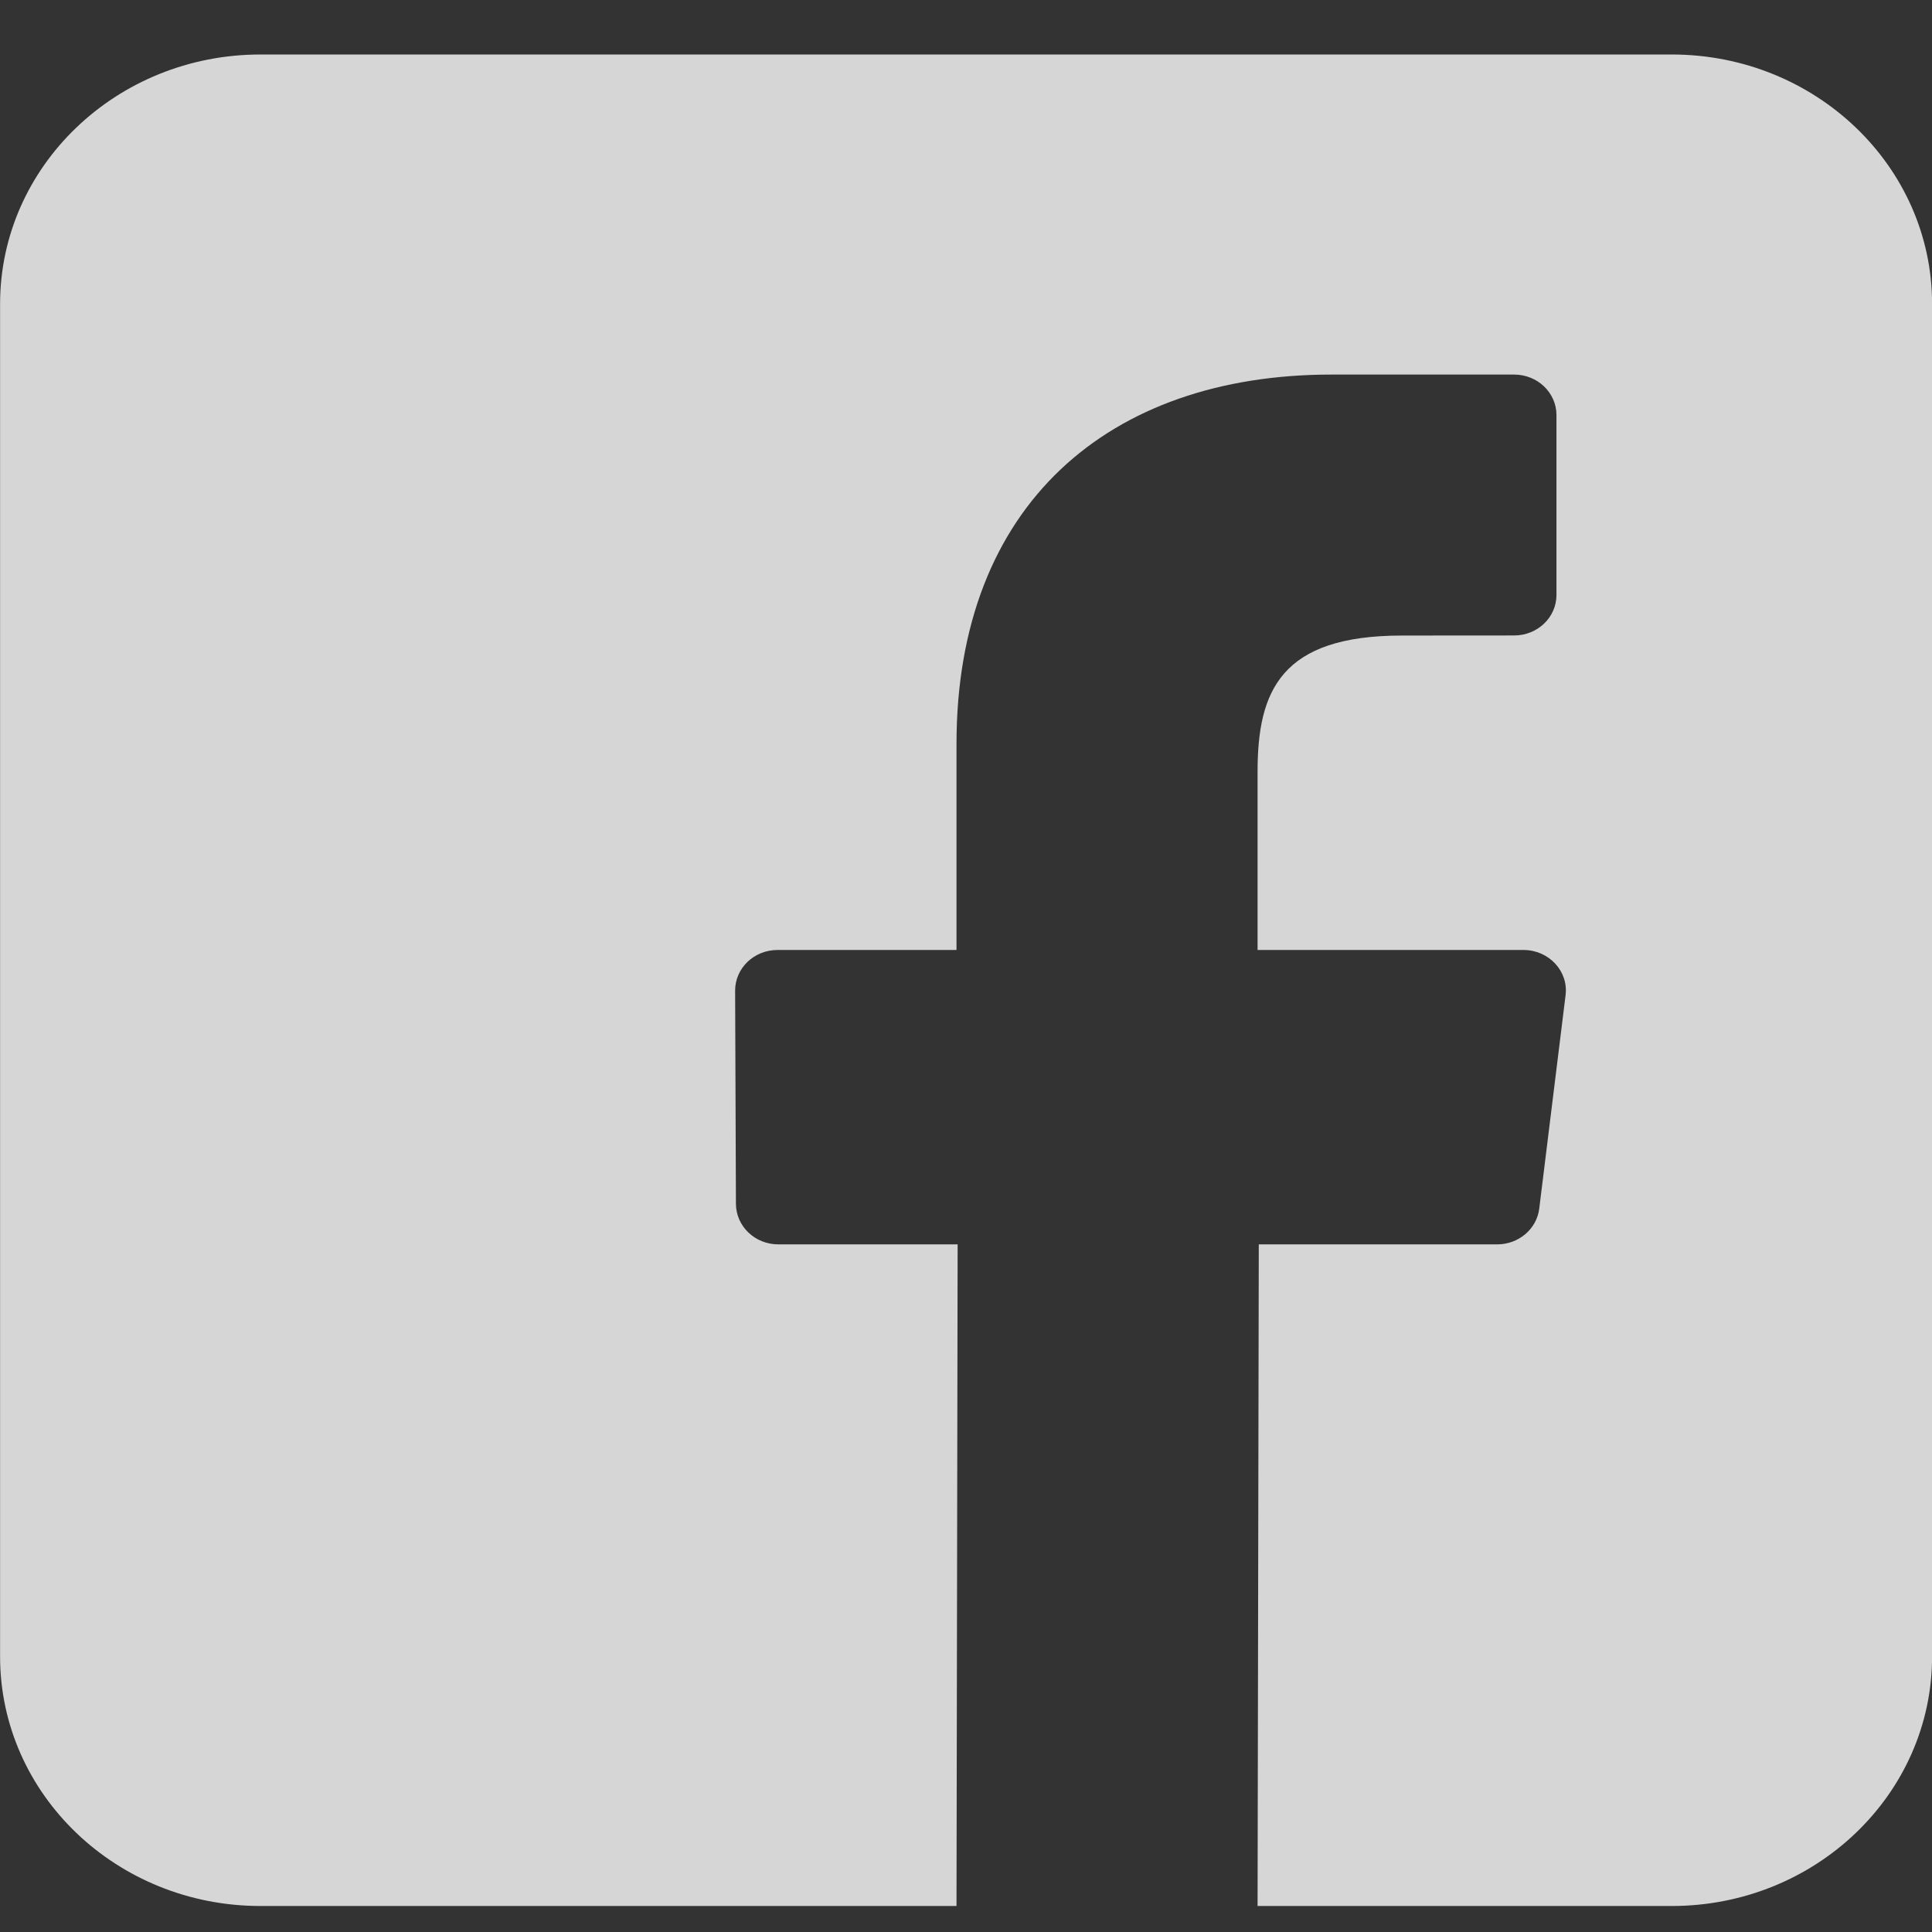 <svg width="24" height="24" viewBox="0 0 24 24" fill="none" xmlns="http://www.w3.org/2000/svg">
<rect x="0" y="0" width="24" height="24" fill="#333333" stroke="none"/>
<g opacity="0.8" clip-path="url(#clip0_1001_37257)">
<path d="M20.767 0.677H3.235C1.449 0.677 0.001 2.065 0.001 3.776V20.578C0.001 22.289 1.449 23.677 3.235 23.677H11.882L11.896 15.458H9.668C9.379 15.458 9.144 15.234 9.142 14.956L9.132 12.307C9.131 12.028 9.366 11.801 9.658 11.801H11.882V9.241C11.882 6.27 13.775 4.653 16.54 4.653H18.809C19.1 4.653 19.335 4.878 19.335 5.157V7.391C19.335 7.669 19.1 7.894 18.809 7.894L17.417 7.895C15.913 7.895 15.622 8.58 15.622 9.585V11.801H18.926C19.241 11.801 19.486 12.065 19.448 12.364L19.121 15.014C19.09 15.267 18.865 15.458 18.599 15.458H15.637L15.622 23.677H20.767C22.553 23.677 24.001 22.289 24.001 20.578V3.776C24.001 2.065 22.553 0.677 20.767 0.677Z" fill="white"/>
</g>
<defs>
<clipPath id="clip0_1001_37257">
<rect width="24" height="23" fill="white" transform="translate(0 0.677)"/>
</clipPath>
</defs>
</svg>
